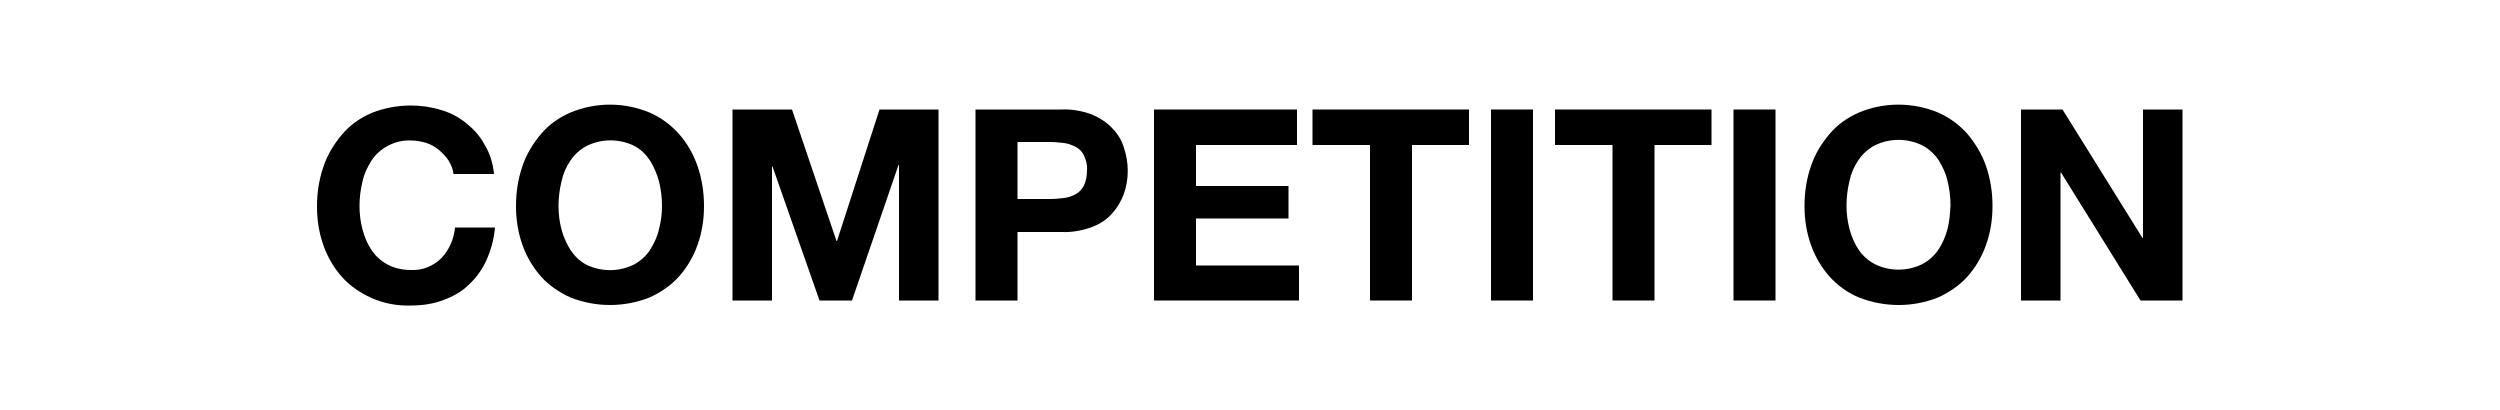<?xml version="1.0" encoding="utf-8"?>
<!-- Generator: Adobe Illustrator 23.0.2, SVG Export Plug-In . SVG Version: 6.00 Build 0)  -->
<svg version="1.1" id="レイヤー_1" xmlns="http://www.w3.org/2000/svg" xmlns:xlink="http://www.w3.org/1999/xlink" x="0px"
	 y="0px" viewBox="0 0 500 82" style="enable-background:new 0 0 500 82;" xml:space="preserve">
<style type="text/css">
	.st0{fill:none;}
</style>
<title>アセット 17</title>
<g>
	<g id="contents">
		<line class="st0" x1="770" y1="0" x2="770" y2="1"/>
		<line class="st0" x1="770" y1="81" x2="770" y2="82"/>
		<polygon points="239.2,43.7 257.7,43.7 257.7,37.2 239.2,37.2 239.2,29 259.4,29 259.4,21.9 230.8,21.9 230.8,60.1 259.8,60.1 
			259.8,53.1 239.2,53.1 		"/>
		<path d="M222.5,25.7c-1.1-1.2-2.5-2.1-4.1-2.8c-1.9-0.7-4-1.1-6.1-1h-17.2v38.2h8.4V46.4h8.8c2.1,0.1,4.2-0.3,6.1-1
			c1.6-0.6,3-1.5,4.1-2.8c1-1.1,1.8-2.5,2.3-3.9c1-2.9,1-6.1,0-9.1C224.4,28.2,223.6,26.8,222.5,25.7z M216.8,37.1
			c-0.4,0.7-0.9,1.3-1.6,1.7s-1.5,0.7-2.4,0.8s-1.8,0.2-2.8,0.2h-6.5V28.4h6.5c0.9,0,1.9,0.1,2.8,0.2c0.8,0.1,1.6,0.4,2.4,0.8
			c0.7,0.4,1.3,1,1.6,1.7c0.4,0.9,0.7,1.9,0.6,2.9C217.4,35.2,217.2,36.2,216.8,37.1z"/>
		<polygon points="167.4,48.2 167.3,48.2 158.4,21.9 146.5,21.9 146.5,60.1 154.4,60.1 154.4,33.3 154.5,33.3 163.9,60.1 
			170.4,60.1 179.7,33 179.8,33 179.8,60.1 187.7,60.1 187.7,21.9 175.9,21.9 		"/>
		<path d="M135.8,26.8c-1.6-1.8-3.6-3.3-5.9-4.3c-5.1-2.1-10.7-2.1-15.8,0c-2.3,1-4.3,2.4-5.9,4.3s-2.9,4-3.7,6.4
			c-0.9,2.6-1.3,5.2-1.3,8c0,2.7,0.4,5.3,1.3,7.8c0.8,2.3,2.1,4.5,3.7,6.3s3.7,3.2,5.9,4.2c5.1,2,10.7,2,15.8,0
			c2.2-1,4.3-2.4,5.9-4.2s2.9-4,3.7-6.3c0.9-2.5,1.3-5.1,1.3-7.8s-0.4-5.4-1.3-8C138.7,30.9,137.5,28.7,135.8,26.8z M131.8,45.8
			c-0.3,1.5-1,2.9-1.8,4.2c-0.8,1.2-1.9,2.2-3.2,2.9c-3,1.5-6.6,1.5-9.6,0c-1.3-0.7-2.3-1.7-3.1-2.9c-0.8-1.3-1.4-2.6-1.8-4.1
			s-0.6-3.1-0.6-4.7c0-1.6,0.2-3.3,0.6-4.9c0.3-1.5,0.9-2.9,1.8-4.2c0.8-1.2,1.9-2.2,3.2-2.9c3-1.5,6.6-1.5,9.6,0
			c1.3,0.7,2.3,1.7,3.1,2.9c0.8,1.3,1.4,2.7,1.8,4.2c0.4,1.6,0.6,3.2,0.6,4.9C132.4,42.8,132.2,44.3,131.8,45.8L131.8,45.8z"/>
		<path d="M88.3,51.6c-1.6,1.6-3.8,2.5-6,2.4c-1.7,0-3.3-0.3-4.8-1.1c-1.3-0.7-2.4-1.7-3.2-2.9c-0.8-1.2-1.4-2.6-1.8-4.1
			s-0.6-3.1-0.6-4.7c0-1.6,0.2-3.3,0.6-4.9c0.3-1.5,1-2.9,1.8-4.2c0.8-1.2,1.9-2.2,3.2-2.9c1.5-0.8,3.1-1.2,4.8-1.1c1,0,2,0.2,3,0.5
			c0.9,0.3,1.8,0.8,2.5,1.4s1.4,1.3,1.9,2.1c0.5,0.8,0.9,1.7,1,2.7h8.1c-0.2-2.1-0.8-4.1-1.9-5.9c-0.9-1.7-2.2-3.1-3.7-4.3
			s-3.2-2.1-5-2.6c-1.9-0.6-4-0.9-6-0.9c-2.7,0-5.4,0.5-7.9,1.5c-2.3,1-4.3,2.4-5.9,4.3s-2.9,4-3.7,6.4c-0.9,2.6-1.3,5.2-1.3,8
			c0,2.7,0.4,5.3,1.3,7.8c0.8,2.3,2.1,4.5,3.7,6.3s3.7,3.2,5.9,4.2c2.5,1.1,5.2,1.6,7.9,1.5c2.2,0,4.4-0.3,6.5-1.1
			c1.9-0.7,3.7-1.7,5.1-3.1c1.5-1.4,2.7-3.1,3.5-4.9c0.9-2,1.5-4.2,1.7-6.5h-8C90.8,47.7,89.9,49.9,88.3,51.6z"/>
		<path d="M393.5,26.8c-1.6-1.8-3.6-3.3-5.9-4.3c-5.1-2.1-10.8-2.1-15.8,0c-2.3,1-4.3,2.4-5.9,4.3c-1.6,1.9-2.9,4-3.7,6.4
			c-0.9,2.6-1.3,5.2-1.3,8c0,2.7,0.4,5.3,1.3,7.8c0.8,2.3,2.1,4.5,3.7,6.3c1.6,1.8,3.7,3.3,5.9,4.2c5.1,2,10.8,2,15.8,0
			c2.2-1,4.3-2.4,5.9-4.2c1.6-1.8,2.9-4,3.7-6.3c0.9-2.5,1.3-5.1,1.3-7.8s-0.4-5.4-1.3-8C396.4,30.9,395.1,28.7,393.5,26.8z
			 M389.5,45.8c-0.4,1.5-1,2.9-1.8,4.1c-0.8,1.2-1.9,2.2-3.2,2.9c-3,1.5-6.6,1.5-9.6,0c-1.3-0.7-2.4-1.7-3.2-2.9s-1.4-2.6-1.8-4.1
			c-0.4-1.5-0.6-3.1-0.6-4.7c0-1.6,0.2-3.3,0.6-4.9c0.3-1.5,0.9-2.9,1.8-4.2c0.8-1.2,1.9-2.2,3.2-2.9c3-1.5,6.6-1.5,9.6,0
			c1.3,0.7,2.4,1.7,3.2,2.9c0.8,1.3,1.5,2.7,1.8,4.2c0.4,1.6,0.6,3.2,0.6,4.9C390,42.8,389.9,44.3,389.5,45.8L389.5,45.8z"/>
		<polygon points="428.6,21.9 428.6,47.6 428.5,47.6 412.5,21.9 404.2,21.9 404.2,60.1 412.1,60.1 412.1,34.5 412.2,34.5 
			428.1,60.1 436.5,60.1 436.5,21.9 		"/>
		<rect x="346.7" y="21.9" width="8.4" height="38.2"/>
		<rect x="298.2" y="21.9" width="8.4" height="38.2"/>
		<polygon points="311,29 322.5,29 322.5,60.1 330.9,60.1 330.9,29 342.3,29 342.3,21.9 311,21.9 		"/>
		<polygon points="262.5,29 274,29 274,60.1 282.4,60.1 282.4,29 293.8,29 293.8,21.9 262.5,21.9 		"/>
	</g>
</g>
</svg>
